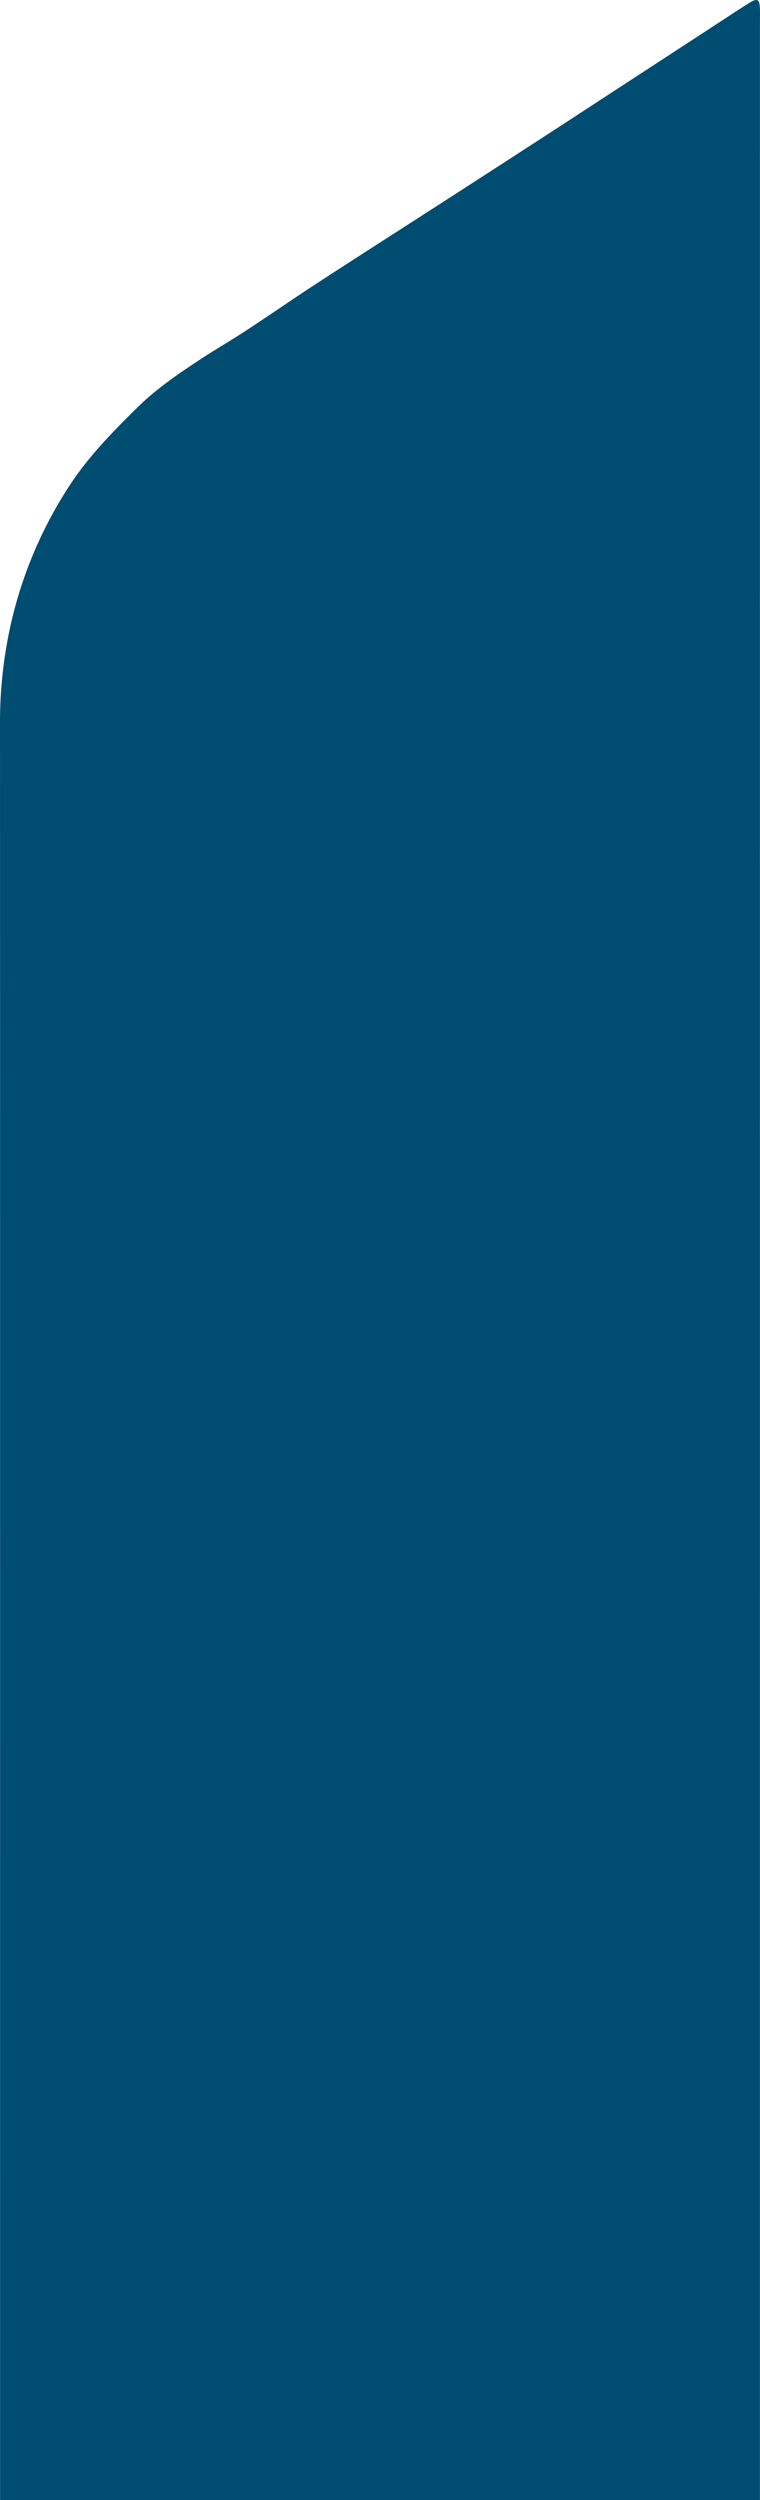 <svg xmlns="http://www.w3.org/2000/svg" width="262.674" height="864.005" viewBox="0 0 262.674 864.005">
  <path id="lyzSide" d="M389.625,932.72c0-231.54.007-625.43.007-856.97,0-1.379.048-2.759-.014-4.134-.142-3.208-.878-3.636-3.7-1.875-4.368,2.725-8.65,5.589-12.963,8.4q-25.23,16.459-50.466,32.926-20.291,13.2-40.633,26.309c-15.133,9.771-30.312,19.466-45.412,29.289-8.188,5.328-16.212,10.912-24.383,16.265-5.454,3.573-11.118,6.828-16.551,10.429-7.287,4.831-14.51,9.762-20.79,15.932-8.834,8.676-17.48,17.468-24.21,28a146.567,146.567,0,0,0-20.564,50.752,155.6,155.6,0,0,0-2.97,30.617c.044,150.568.025,463.49.025,614.06Z" transform="translate(-126.975 -68.714)" fill="#004d72" fill-rule="evenodd"/>
</svg>